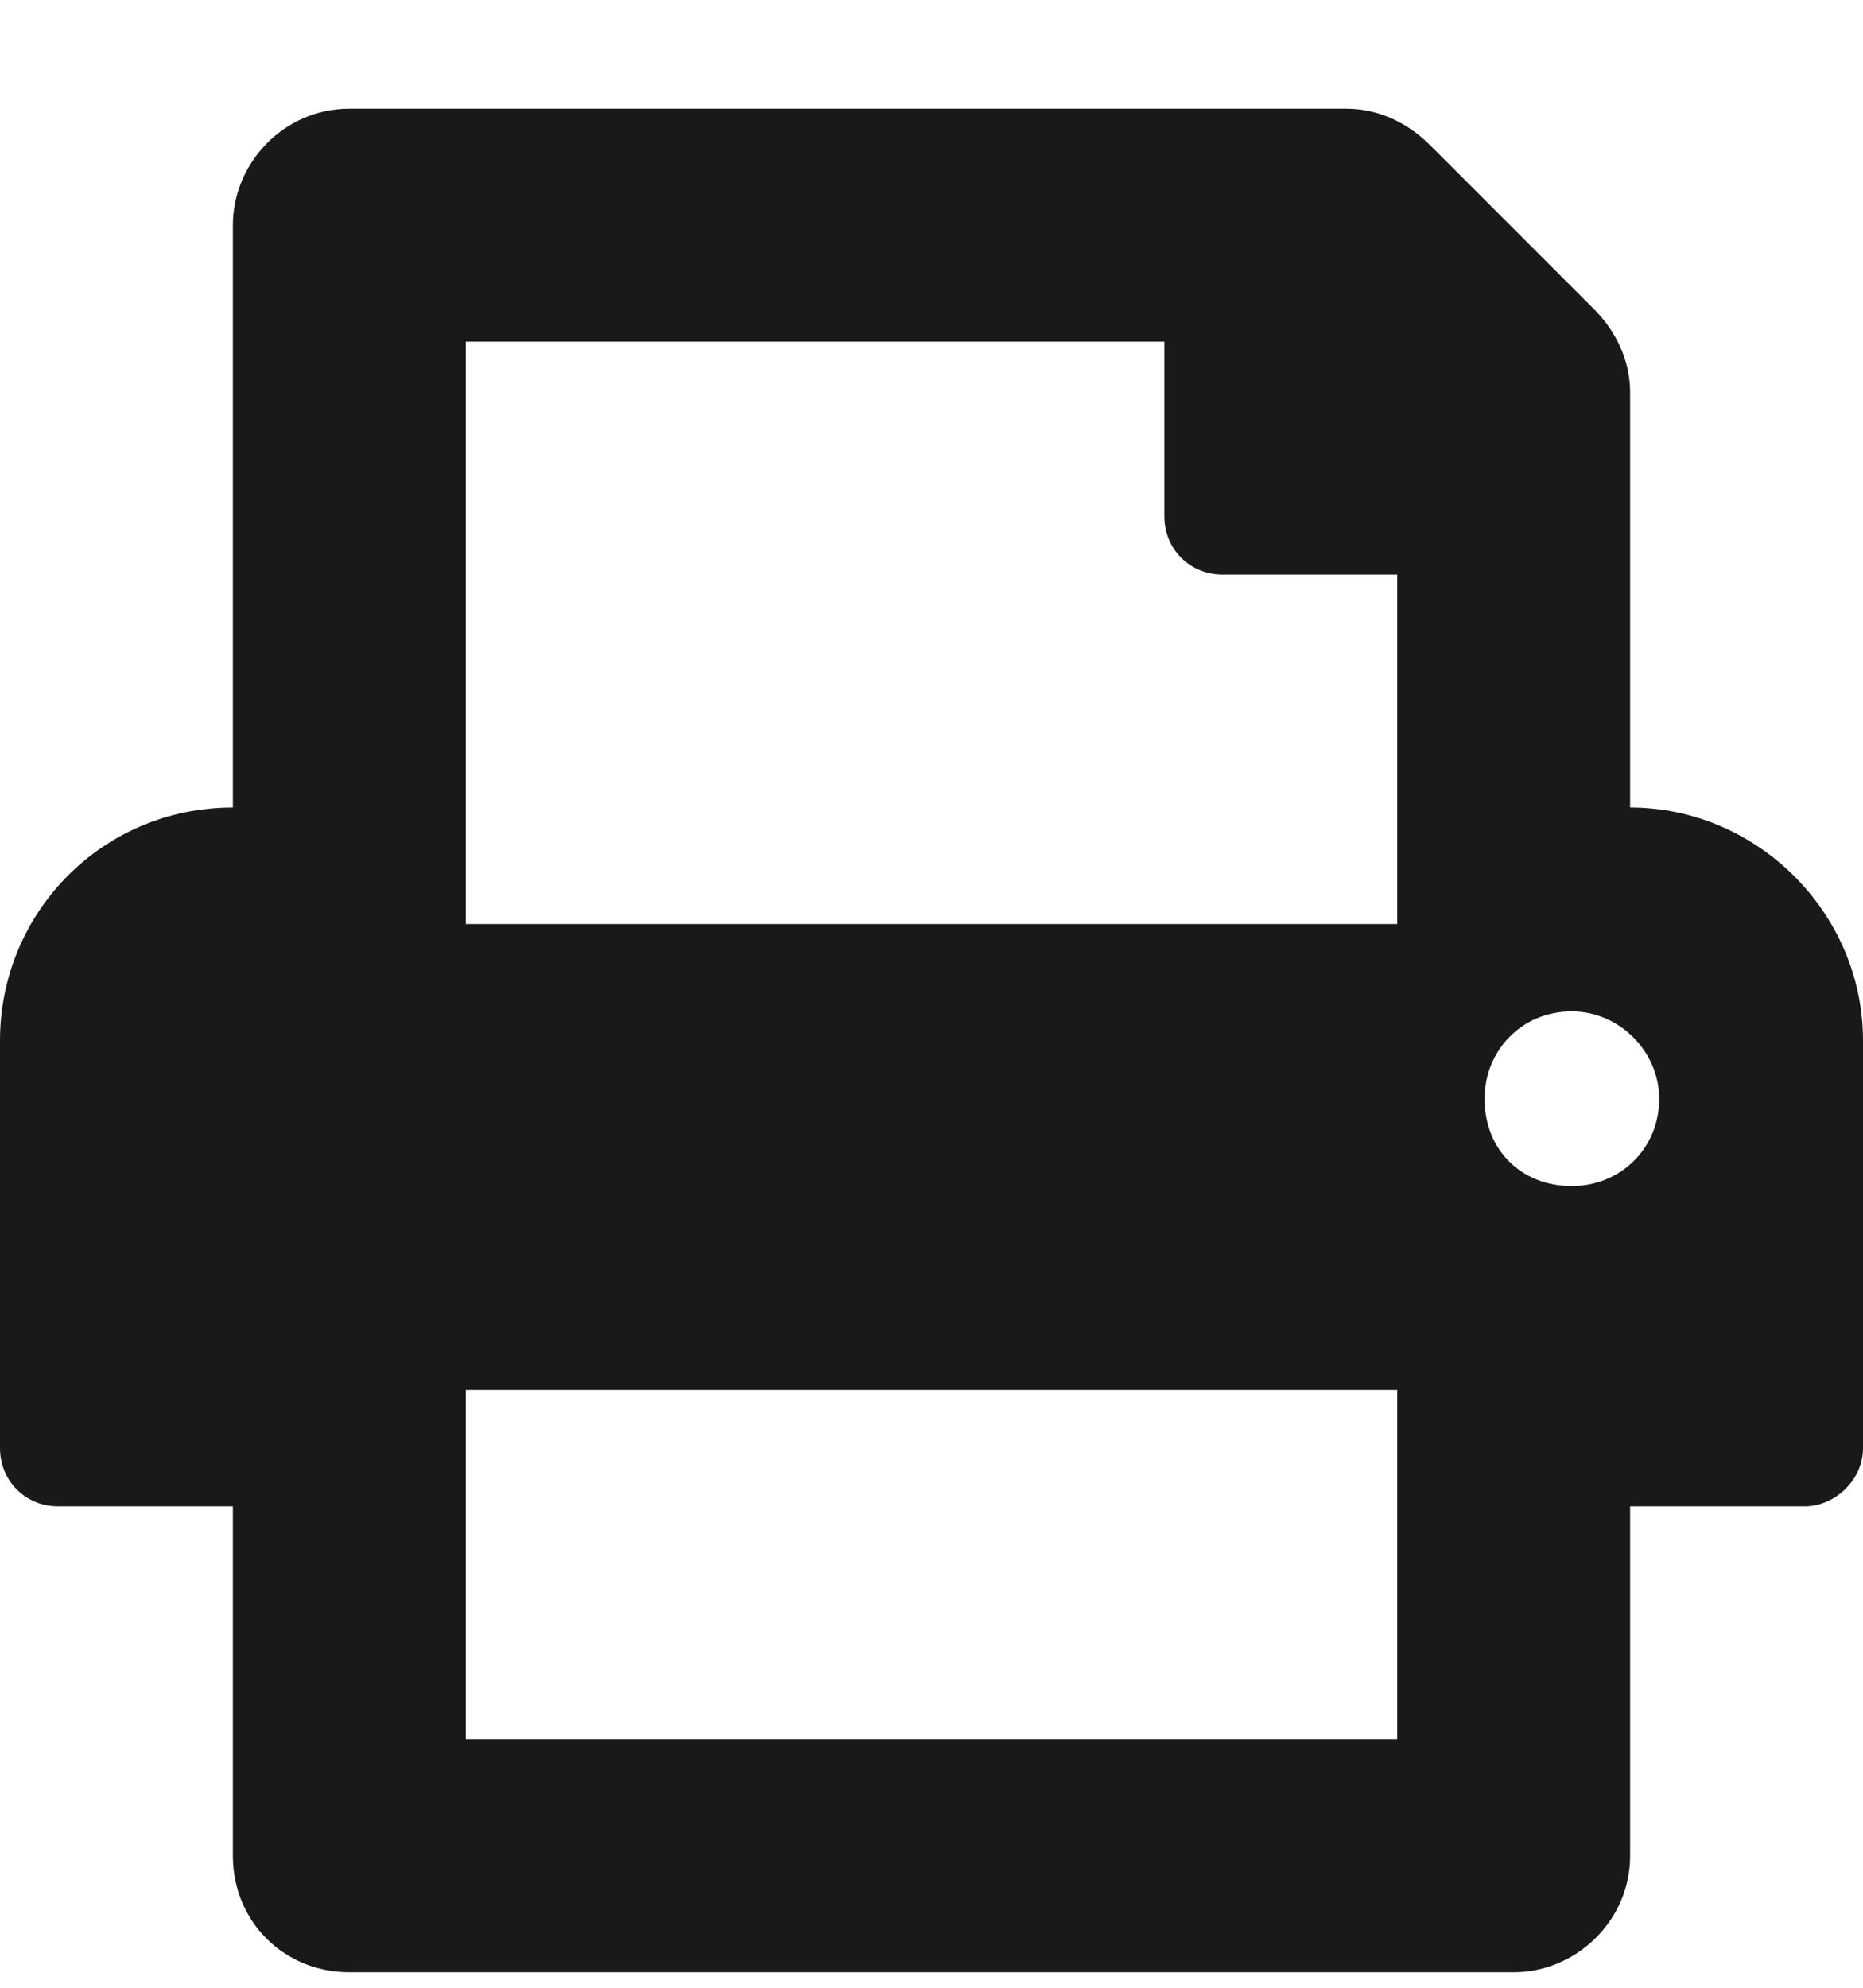 <svg width="15" height="16" viewBox="0 0 15 16" fill="none" xmlns="http://www.w3.org/2000/svg">
<path d="M13.125 6.5V3.16C13.125 2.896 13.008 2.662 12.832 2.486L11.514 1.168C11.338 0.992 11.104 0.875 10.84 0.875H2.812C2.285 0.875 1.875 1.314 1.875 1.812V6.5C0.82 6.5 0 7.35 0 8.375V11.656C0 11.92 0.205 12.125 0.469 12.125H1.875V14.938C1.875 15.465 2.285 15.875 2.812 15.875H12.188C12.685 15.875 13.125 15.465 13.125 14.938V12.125H14.531C14.766 12.125 15 11.92 15 11.656V8.375C15 7.35 14.15 6.5 13.125 6.5ZM11.25 14H3.75V11.188H11.25V14ZM11.25 7.438H3.75V2.75H9.375V4.156C9.375 4.42 9.58 4.625 9.844 4.625H11.25V7.438ZM12.656 9.547C12.246 9.547 11.953 9.254 11.953 8.844C11.953 8.463 12.246 8.141 12.656 8.141C13.037 8.141 13.359 8.463 13.359 8.844C13.359 9.254 13.037 9.547 12.656 9.547Z" fill="#191919"/>
</svg>
